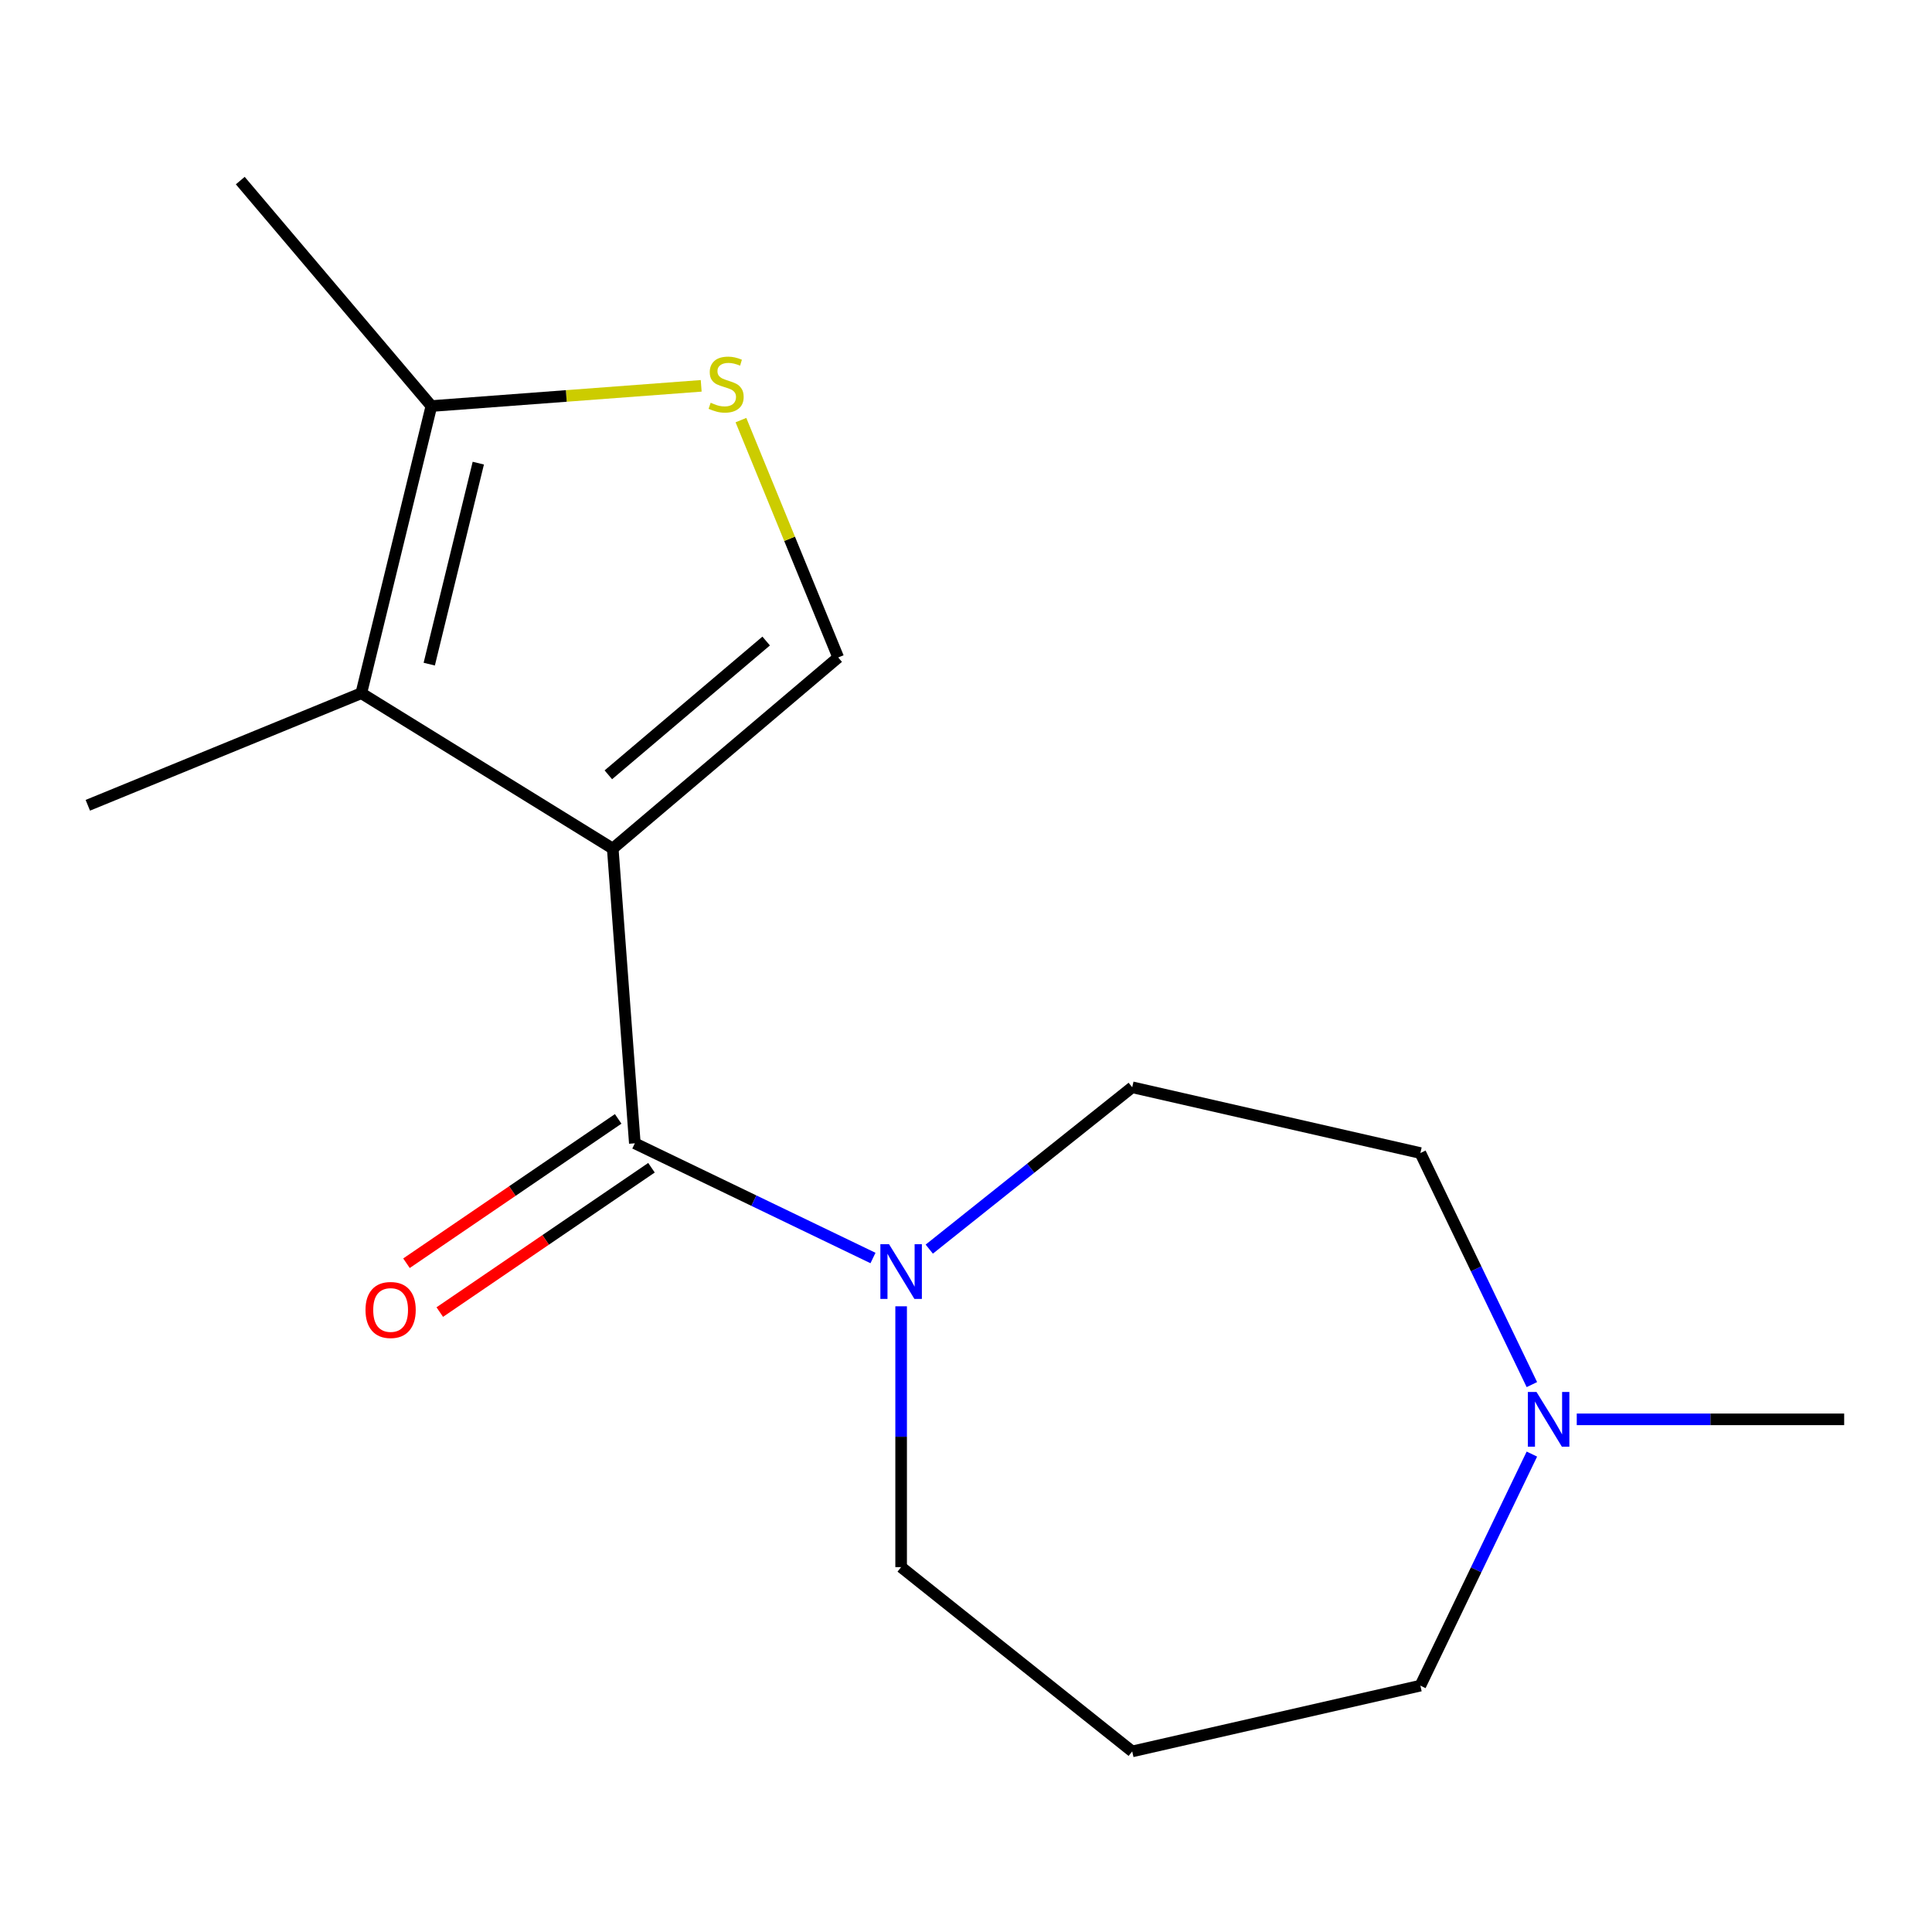 <?xml version='1.0' encoding='iso-8859-1'?>
<svg version='1.1' baseProfile='full'
              xmlns='http://www.w3.org/2000/svg'
                      xmlns:rdkit='http://www.rdkit.org/xml'
                      xmlns:xlink='http://www.w3.org/1999/xlink'
                  xml:space='preserve'
width='1000px' height='1000px' viewBox='0 0 1000 1000'>
<!-- END OF HEADER -->
<rect style='opacity:1.0;fill:#FFFFFF;stroke:none' width='1000' height='1000' x='0' y='0'> </rect>
<path class='bond-0' d='M 317.155,439.221 L 328.587,591.779' style='fill:none;fill-rule:evenodd;stroke:#000000;stroke-width:6px;stroke-linecap:butt;stroke-linejoin:miter;stroke-opacity:1' />
<path class='bond-1' d='M 317.155,439.221 L 187.013,358.799' style='fill:none;fill-rule:evenodd;stroke:#000000;stroke-width:6px;stroke-linecap:butt;stroke-linejoin:miter;stroke-opacity:1' />
<path class='bond-2' d='M 317.155,439.221 L 433.857,340.3' style='fill:none;fill-rule:evenodd;stroke:#000000;stroke-width:6px;stroke-linecap:butt;stroke-linejoin:miter;stroke-opacity:1' />
<path class='bond-2' d='M 314.876,401.042 L 396.567,331.798' style='fill:none;fill-rule:evenodd;stroke:#000000;stroke-width:6px;stroke-linecap:butt;stroke-linejoin:miter;stroke-opacity:1' />
<path class='bond-4' d='M 328.587,591.779 L 390.223,621.461' style='fill:none;fill-rule:evenodd;stroke:#000000;stroke-width:6px;stroke-linecap:butt;stroke-linejoin:miter;stroke-opacity:1' />
<path class='bond-4' d='M 390.223,621.461 L 451.858,651.143' style='fill:none;fill-rule:evenodd;stroke:#0000FF;stroke-width:6px;stroke-linecap:butt;stroke-linejoin:miter;stroke-opacity:1' />
<path class='bond-7' d='M 319.969,579.138 L 265.18,616.493' style='fill:none;fill-rule:evenodd;stroke:#000000;stroke-width:6px;stroke-linecap:butt;stroke-linejoin:miter;stroke-opacity:1' />
<path class='bond-7' d='M 265.18,616.493 L 210.391,653.847' style='fill:none;fill-rule:evenodd;stroke:#FF0000;stroke-width:6px;stroke-linecap:butt;stroke-linejoin:miter;stroke-opacity:1' />
<path class='bond-7' d='M 337.205,604.419 L 282.416,641.773' style='fill:none;fill-rule:evenodd;stroke:#000000;stroke-width:6px;stroke-linecap:butt;stroke-linejoin:miter;stroke-opacity:1' />
<path class='bond-7' d='M 282.416,641.773 L 227.627,679.128' style='fill:none;fill-rule:evenodd;stroke:#FF0000;stroke-width:6px;stroke-linecap:butt;stroke-linejoin:miter;stroke-opacity:1' />
<path class='bond-5' d='M 187.013,358.799 L 223.283,210.175' style='fill:none;fill-rule:evenodd;stroke:#000000;stroke-width:6px;stroke-linecap:butt;stroke-linejoin:miter;stroke-opacity:1' />
<path class='bond-5' d='M 222.178,343.759 L 247.567,239.722' style='fill:none;fill-rule:evenodd;stroke:#000000;stroke-width:6px;stroke-linecap:butt;stroke-linejoin:miter;stroke-opacity:1' />
<path class='bond-12' d='M 187.013,358.799 L 45.455,416.815' style='fill:none;fill-rule:evenodd;stroke:#000000;stroke-width:6px;stroke-linecap:butt;stroke-linejoin:miter;stroke-opacity:1' />
<path class='bond-3' d='M 433.857,340.3 L 408.682,278.873' style='fill:none;fill-rule:evenodd;stroke:#000000;stroke-width:6px;stroke-linecap:butt;stroke-linejoin:miter;stroke-opacity:1' />
<path class='bond-3' d='M 408.682,278.873 L 383.507,217.447' style='fill:none;fill-rule:evenodd;stroke:#CCCC00;stroke-width:6px;stroke-linecap:butt;stroke-linejoin:miter;stroke-opacity:1' />
<path class='bond-16' d='M 362.936,199.709 L 293.109,204.942' style='fill:none;fill-rule:evenodd;stroke:#CCCC00;stroke-width:6px;stroke-linecap:butt;stroke-linejoin:miter;stroke-opacity:1' />
<path class='bond-16' d='M 293.109,204.942 L 223.283,210.175' style='fill:none;fill-rule:evenodd;stroke:#000000;stroke-width:6px;stroke-linecap:butt;stroke-linejoin:miter;stroke-opacity:1' />
<path class='bond-8' d='M 480.987,646.542 L 533.51,604.657' style='fill:none;fill-rule:evenodd;stroke:#0000FF;stroke-width:6px;stroke-linecap:butt;stroke-linejoin:miter;stroke-opacity:1' />
<path class='bond-8' d='M 533.51,604.657 L 586.032,562.772' style='fill:none;fill-rule:evenodd;stroke:#000000;stroke-width:6px;stroke-linecap:butt;stroke-linejoin:miter;stroke-opacity:1' />
<path class='bond-11' d='M 466.423,676.141 L 466.423,743.642' style='fill:none;fill-rule:evenodd;stroke:#0000FF;stroke-width:6px;stroke-linecap:butt;stroke-linejoin:miter;stroke-opacity:1' />
<path class='bond-11' d='M 466.423,743.642 L 466.423,811.142' style='fill:none;fill-rule:evenodd;stroke:#000000;stroke-width:6px;stroke-linecap:butt;stroke-linejoin:miter;stroke-opacity:1' />
<path class='bond-14' d='M 223.283,210.175 L 124.362,93.473' style='fill:none;fill-rule:evenodd;stroke:#000000;stroke-width:6px;stroke-linecap:butt;stroke-linejoin:miter;stroke-opacity:1' />
<path class='bond-6' d='M 792.899,716.665 L 764.04,656.74' style='fill:none;fill-rule:evenodd;stroke:#0000FF;stroke-width:6px;stroke-linecap:butt;stroke-linejoin:miter;stroke-opacity:1' />
<path class='bond-6' d='M 764.04,656.74 L 735.182,596.814' style='fill:none;fill-rule:evenodd;stroke:#000000;stroke-width:6px;stroke-linecap:butt;stroke-linejoin:miter;stroke-opacity:1' />
<path class='bond-15' d='M 816.124,734.65 L 885.335,734.65' style='fill:none;fill-rule:evenodd;stroke:#0000FF;stroke-width:6px;stroke-linecap:butt;stroke-linejoin:miter;stroke-opacity:1' />
<path class='bond-15' d='M 885.335,734.65 L 954.545,734.65' style='fill:none;fill-rule:evenodd;stroke:#000000;stroke-width:6px;stroke-linecap:butt;stroke-linejoin:miter;stroke-opacity:1' />
<path class='bond-17' d='M 792.899,752.634 L 764.04,812.56' style='fill:none;fill-rule:evenodd;stroke:#0000FF;stroke-width:6px;stroke-linecap:butt;stroke-linejoin:miter;stroke-opacity:1' />
<path class='bond-17' d='M 764.04,812.56 L 735.182,872.485' style='fill:none;fill-rule:evenodd;stroke:#000000;stroke-width:6px;stroke-linecap:butt;stroke-linejoin:miter;stroke-opacity:1' />
<path class='bond-9' d='M 586.032,562.772 L 735.182,596.814' style='fill:none;fill-rule:evenodd;stroke:#000000;stroke-width:6px;stroke-linecap:butt;stroke-linejoin:miter;stroke-opacity:1' />
<path class='bond-10' d='M 586.032,906.527 L 466.423,811.142' style='fill:none;fill-rule:evenodd;stroke:#000000;stroke-width:6px;stroke-linecap:butt;stroke-linejoin:miter;stroke-opacity:1' />
<path class='bond-13' d='M 586.032,906.527 L 735.182,872.485' style='fill:none;fill-rule:evenodd;stroke:#000000;stroke-width:6px;stroke-linecap:butt;stroke-linejoin:miter;stroke-opacity:1' />
<path  class='atom-4' d='M 367.841 208.462
Q 368.161 208.582, 369.481 209.142
Q 370.801 209.702, 372.241 210.062
Q 373.721 210.382, 375.161 210.382
Q 377.841 210.382, 379.401 209.102
Q 380.961 207.782, 380.961 205.502
Q 380.961 203.942, 380.161 202.982
Q 379.401 202.022, 378.201 201.502
Q 377.001 200.982, 375.001 200.382
Q 372.481 199.622, 370.961 198.902
Q 369.481 198.182, 368.401 196.662
Q 367.361 195.142, 367.361 192.582
Q 367.361 189.022, 369.761 186.822
Q 372.201 184.622, 377.001 184.622
Q 380.281 184.622, 384.001 186.182
L 383.081 189.262
Q 379.681 187.862, 377.121 187.862
Q 374.361 187.862, 372.841 189.022
Q 371.321 190.142, 371.361 192.102
Q 371.361 193.622, 372.121 194.542
Q 372.921 195.462, 374.041 195.982
Q 375.201 196.502, 377.121 197.102
Q 379.681 197.902, 381.201 198.702
Q 382.721 199.502, 383.801 201.142
Q 384.921 202.742, 384.921 205.502
Q 384.921 209.422, 382.281 211.542
Q 379.681 213.622, 375.321 213.622
Q 372.801 213.622, 370.881 213.062
Q 369.001 212.542, 366.761 211.622
L 367.841 208.462
' fill='#CCCC00'/>
<path  class='atom-5' d='M 460.163 643.997
L 469.443 658.997
Q 470.363 660.477, 471.843 663.157
Q 473.323 665.837, 473.403 665.997
L 473.403 643.997
L 477.163 643.997
L 477.163 672.317
L 473.283 672.317
L 463.323 655.917
Q 462.163 653.997, 460.923 651.797
Q 459.723 649.597, 459.363 648.917
L 459.363 672.317
L 455.683 672.317
L 455.683 643.997
L 460.163 643.997
' fill='#0000FF'/>
<path  class='atom-7' d='M 795.3 720.49
L 804.58 735.49
Q 805.5 736.97, 806.98 739.65
Q 808.46 742.33, 808.54 742.49
L 808.54 720.49
L 812.3 720.49
L 812.3 748.81
L 808.42 748.81
L 798.46 732.41
Q 797.3 730.49, 796.06 728.29
Q 794.86 726.09, 794.5 725.41
L 794.5 748.81
L 790.82 748.81
L 790.82 720.49
L 795.3 720.49
' fill='#0000FF'/>
<path  class='atom-8' d='M 189.185 678.039
Q 189.185 671.239, 192.545 667.439
Q 195.905 663.639, 202.185 663.639
Q 208.465 663.639, 211.825 667.439
Q 215.185 671.239, 215.185 678.039
Q 215.185 684.919, 211.785 688.839
Q 208.385 692.719, 202.185 692.719
Q 195.945 692.719, 192.545 688.839
Q 189.185 684.959, 189.185 678.039
M 202.185 689.519
Q 206.505 689.519, 208.825 686.639
Q 211.185 683.719, 211.185 678.039
Q 211.185 672.479, 208.825 669.679
Q 206.505 666.839, 202.185 666.839
Q 197.865 666.839, 195.505 669.639
Q 193.185 672.439, 193.185 678.039
Q 193.185 683.759, 195.505 686.639
Q 197.865 689.519, 202.185 689.519
' fill='#FF0000'/>
</svg>
